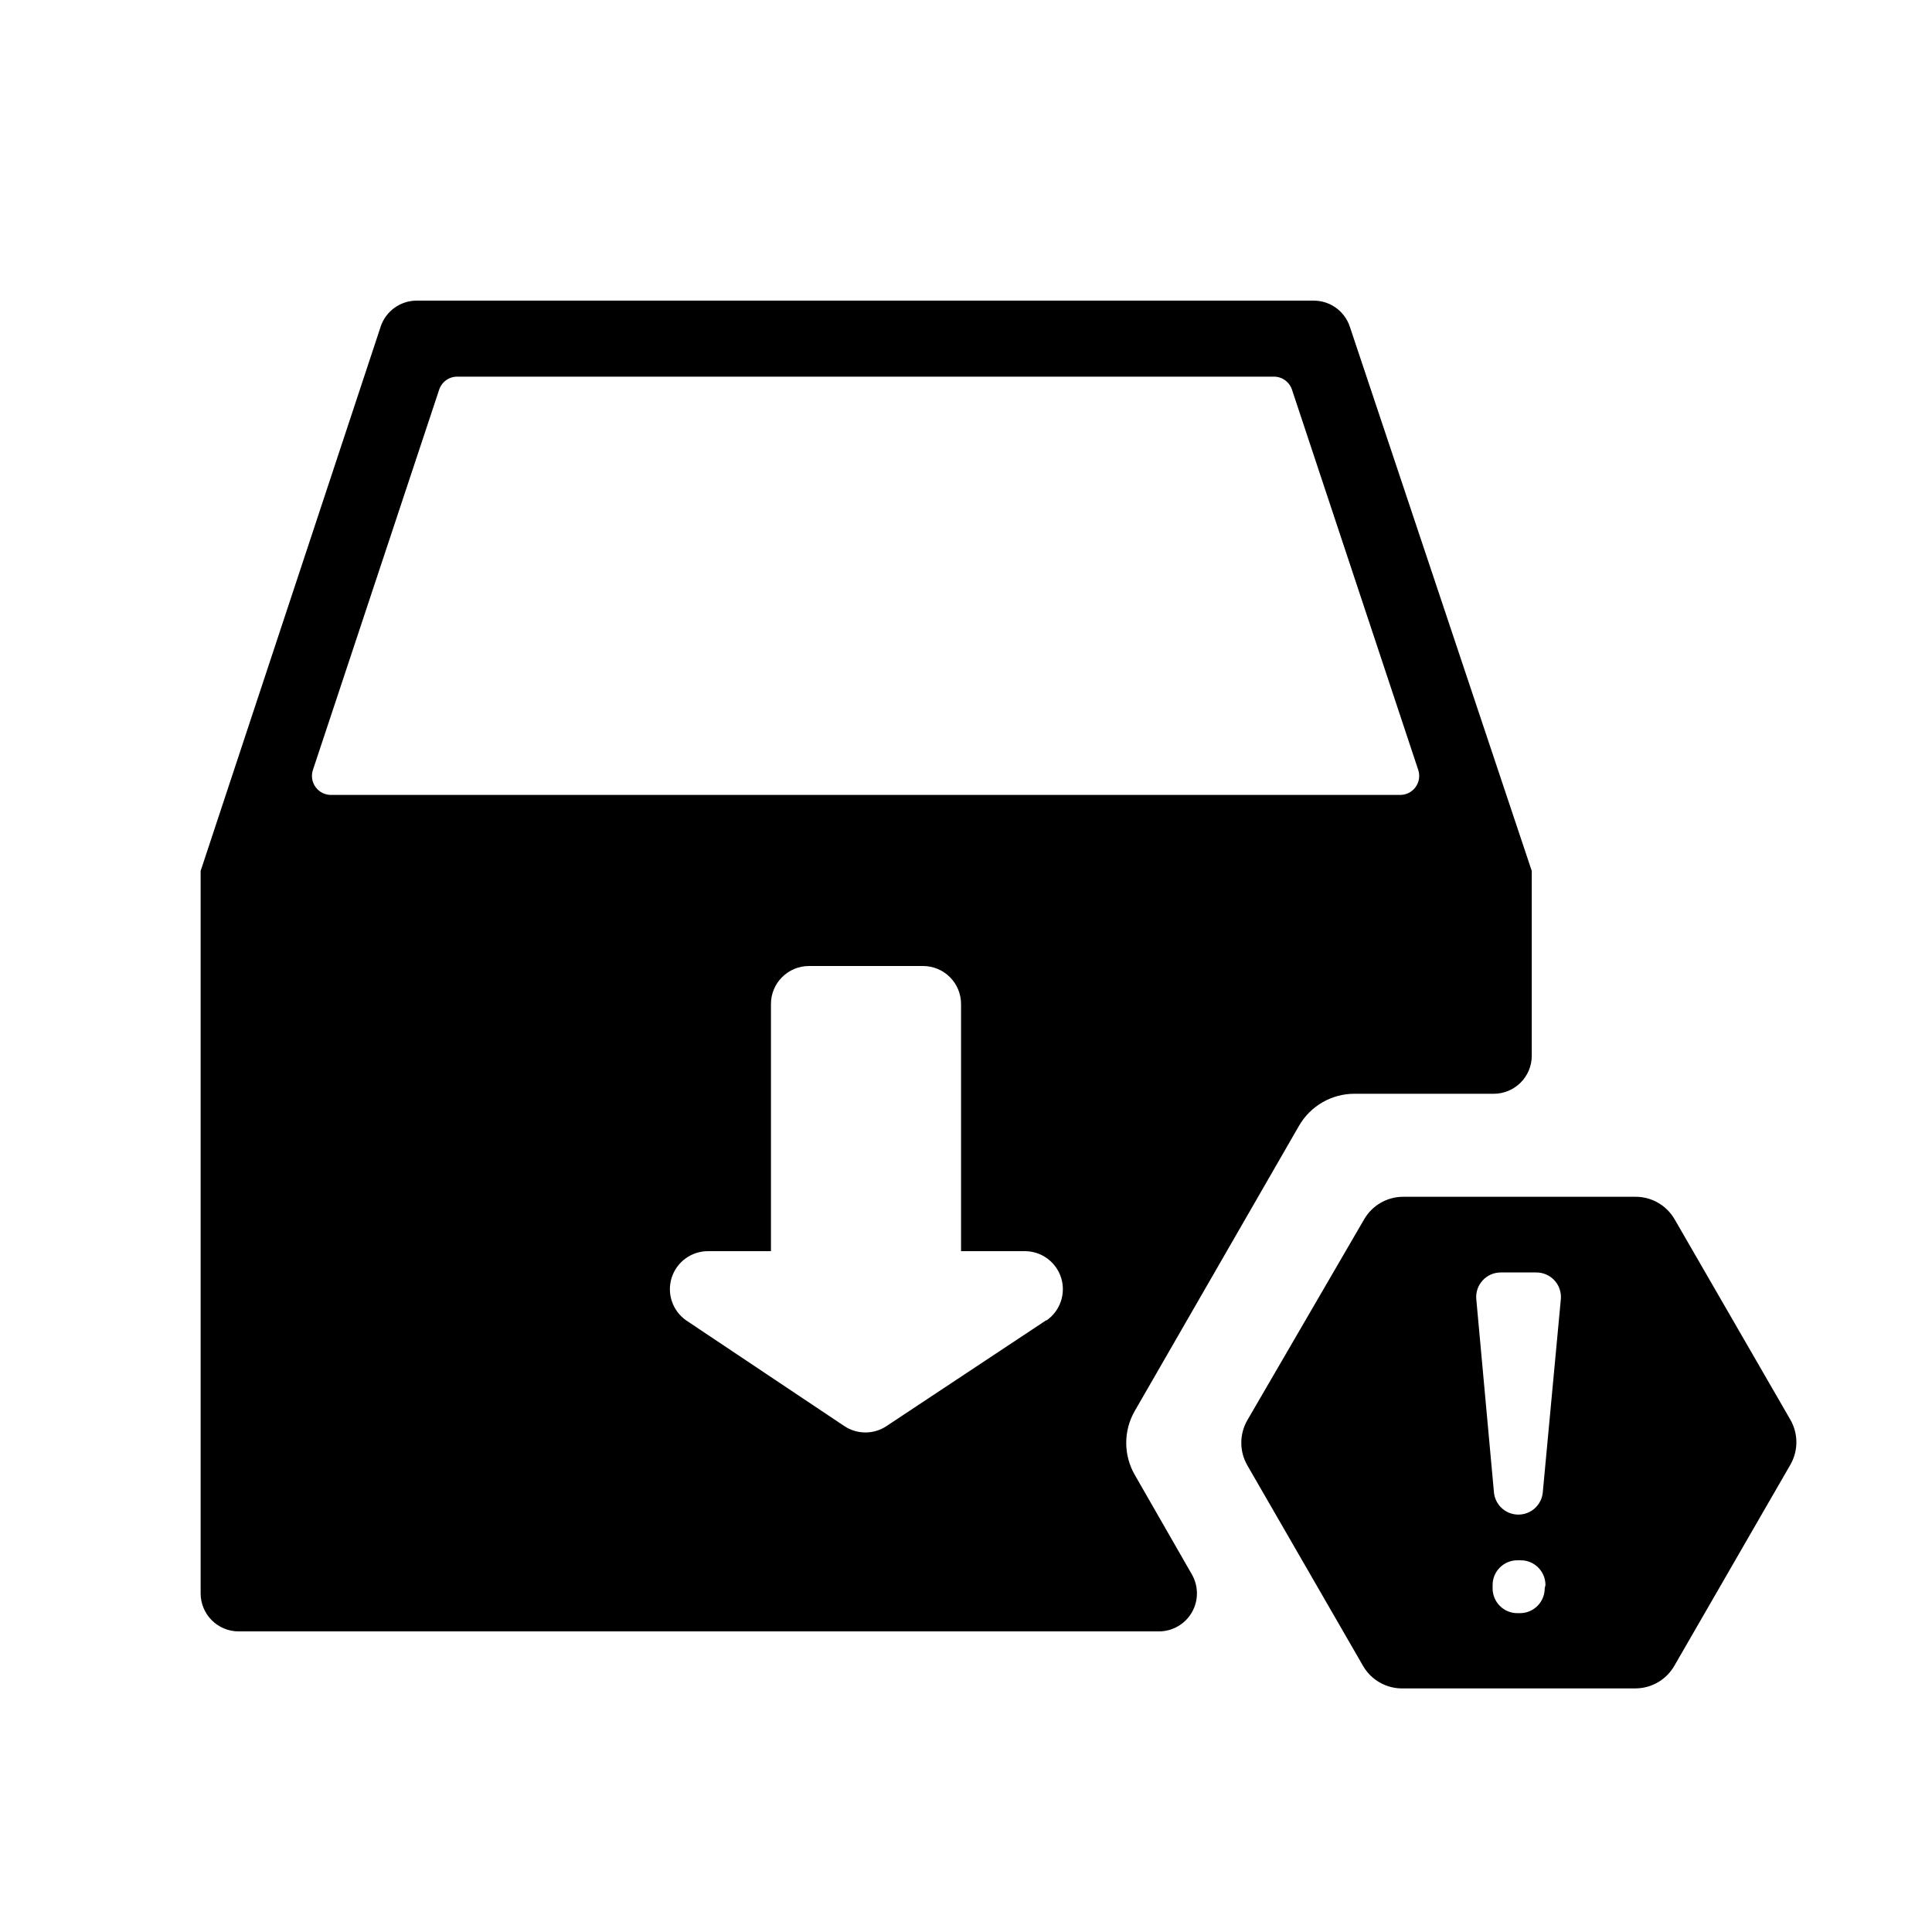 <?xml version="1.0" encoding="UTF-8"?>
<!-- Uploaded to: ICON Repo, www.svgrepo.com, Generator: ICON Repo Mixer Tools -->
<svg fill="#000000" width="800px" height="800px" version="1.1" viewBox="144 144 512 512" xmlns="http://www.w3.org/2000/svg">
 <g>
  <path d="m577.14 461.16h-61.262c-4.285-0.008-8.246 2.281-10.379 5.996l-30.934 53.203c-2.141 3.711-2.141 8.281 0 11.988l30.73 53.254c2.211 3.723 6.258 5.957 10.582 5.844h61.465c4.285 0.008 8.246-2.277 10.379-5.996l30.73-53.254v0.004c2.144-3.711 2.144-8.281 0-11.992l-30.73-53.203c-2.207-3.719-6.254-5.957-10.582-5.844zm-23.781 103.79h0.004c0 3.617-2.934 6.551-6.551 6.551h-0.707c-3.617 0-6.547-2.934-6.547-6.551v-0.906c0-3.617 2.93-6.551 6.547-6.551h0.91c3.617 0 6.547 2.934 6.547 6.551zm-0.504-25.492h0.004c-0.297 3.356-3.106 5.926-6.477 5.926-3.367 0-6.176-2.57-6.473-5.926l-4.684-51.238c-0.141-1.809 0.48-3.594 1.715-4.926 1.234-1.328 2.969-2.082 4.781-2.078h9.422c1.816-0.004 3.551 0.75 4.785 2.078 1.234 1.332 1.855 3.117 1.715 4.926z"/>
  <path d="m244.88 230.57-47.711 144.24v191.45c0 2.676 1.062 5.238 2.953 7.125 1.887 1.891 4.453 2.953 7.125 2.953h243.89c3.598-0.004 6.918-1.926 8.719-5.043 1.797-3.117 1.793-6.957-0.004-10.07l-15.113-26.348v-0.004c-3.035-5.254-3.035-11.723 0-16.977l43.527-75.57c1.492-2.582 3.637-4.723 6.219-6.211 2.582-1.484 5.512-2.266 8.492-2.254h36.879c2.672 0 5.234-1.062 7.125-2.953s2.953-4.453 2.953-7.125v-48.969l-48.215-144.24c-1.371-4.125-5.227-6.906-9.574-6.902h-237.75c-4.328 0.02-8.16 2.797-9.523 6.902zm176.33 263.34-42.27 28.012v0.004c-3.383 2.258-7.797 2.258-11.184 0l-41.918-28.012c-3.609-2.523-5.168-7.098-3.84-11.301 1.328-4.199 5.231-7.051 9.637-7.039h16.676v-65.496c0-5.562 4.512-10.074 10.074-10.074h30.23c2.672 0 5.234 1.059 7.125 2.949s2.949 4.453 2.949 7.125v65.496h17.082c4.367 0.074 8.188 2.957 9.465 7.137 1.273 4.176-0.293 8.703-3.875 11.203zm-155.78-250.09h215.93c2.273-0.109 4.336 1.312 5.039 3.477l33.453 100.76c0.516 1.578 0.223 3.309-0.785 4.625-1.004 1.32-2.598 2.059-4.254 1.977h-282.84c-1.668 0.09-3.273-0.656-4.281-1.988-1.012-1.332-1.293-3.078-0.754-4.664l33.453-100.76c0.719-2.141 2.777-3.543 5.035-3.426z"/>
 </g>
</svg>